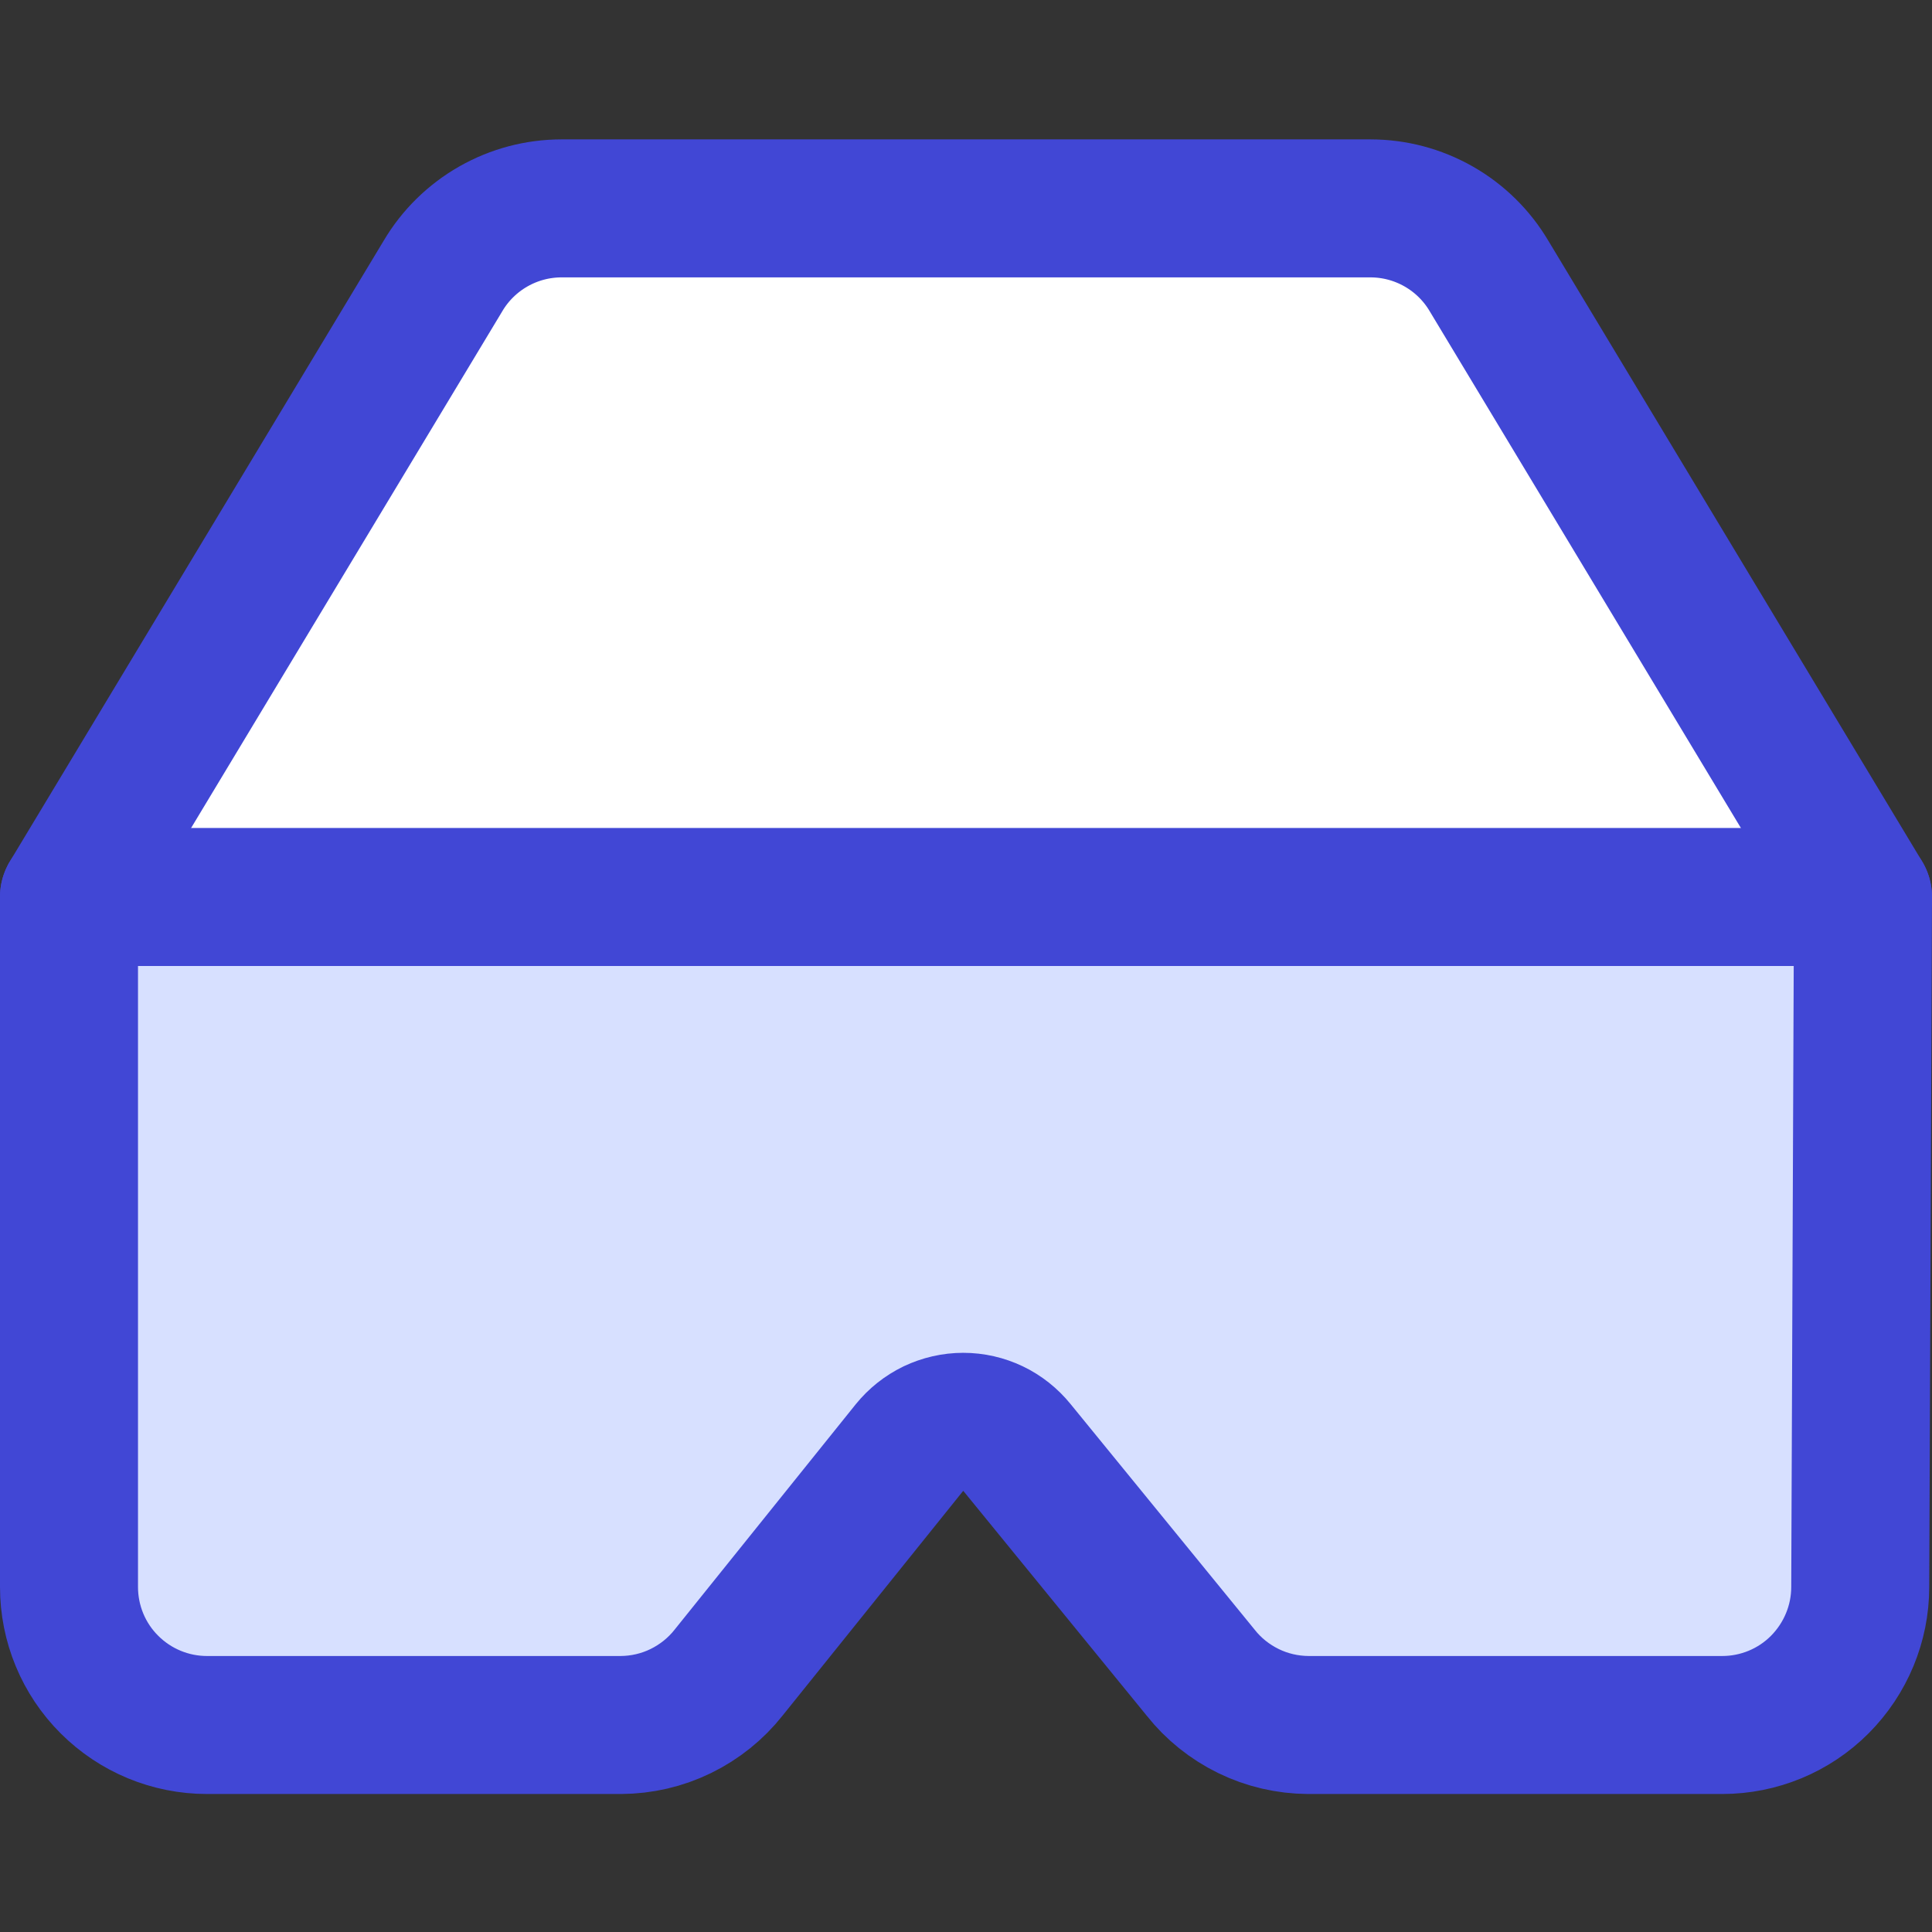 <svg xmlns="http://www.w3.org/2000/svg" fill="none" viewBox="0 0 14 14" id="Virtual-Reality--Streamline-Core"><rect x="0" y="0" width="14" height="14" fill="#333333" stroke="none"/><desc>Virtual Reality Streamline Icon: https://streamlinehq.com</desc><g id="virtual-reality--gaming-virtual-gear-controller-reality-games-headset-technology-vr-eyewear"><path id="Vector" fill="#ffffff" d="m13.5 6.5 -2.71 -4.5c-0.088 -0.149 -0.214 -0.273 -0.365 -0.359 -0.151 -0.086 -0.321 -0.131 -0.495 -0.131H4.07c-0.174 0 -0.344 0.045 -0.495 0.131 -0.151 0.086 -0.277 0.21 -0.365 0.359l-2.71 4.5" stroke-width="1"></path><path id="Vector_2" stroke="#4147d5" stroke-linecap="round" stroke-linejoin="round" d="m13.5 6.5 -2.71 -4.5c-0.088 -0.149 -0.214 -0.273 -0.365 -0.359 -0.151 -0.086 -0.321 -0.131 -0.495 -0.131H4.07c-0.174 0 -0.344 0.045 -0.495 0.131 -0.151 0.086 -0.277 0.21 -0.365 0.359l-2.71 4.5" stroke-width="1"></path><path id="Vector_3" fill="#d7e0ff" d="M13.5 6.5H0.5v5c0 0.265 0.105 0.52 0.293 0.707 0.188 0.188 0.442 0.293 0.707 0.293h3c0.15 -0.001 0.298 -0.035 0.433 -0.101 0.135 -0.066 0.254 -0.161 0.347 -0.279l1.31 -1.63c0.047 -0.058 0.106 -0.105 0.174 -0.138 0.068 -0.032 0.141 -0.049 0.216 -0.049 0.075 0 0.149 0.017 0.216 0.049s0.127 0.08 0.174 0.138l1.33 1.63c0.093 0.118 0.212 0.213 0.347 0.279 0.135 0.066 0.283 0.1 0.433 0.101h3c0.265 0 0.52 -0.105 0.707 -0.293s0.293 -0.442 0.293 -0.707l0.02 -5Z" stroke-width="1"></path><path id="Vector_4" stroke="#4147d5" stroke-linecap="round" stroke-linejoin="round" d="M13.5 6.5H0.5v5c0 0.265 0.105 0.52 0.293 0.707 0.188 0.188 0.442 0.293 0.707 0.293h3c0.15 -0.001 0.298 -0.035 0.433 -0.101 0.135 -0.066 0.254 -0.161 0.347 -0.279l1.31 -1.63c0.047 -0.058 0.106 -0.105 0.174 -0.138 0.068 -0.032 0.141 -0.049 0.216 -0.049 0.075 0 0.149 0.017 0.216 0.049s0.127 0.08 0.174 0.138l1.33 1.63c0.093 0.118 0.212 0.213 0.347 0.279 0.135 0.066 0.283 0.1 0.433 0.101h3c0.265 0 0.52 -0.105 0.707 -0.293s0.293 -0.442 0.293 -0.707l0.02 -5Z" stroke-width="1"></path></g></svg>